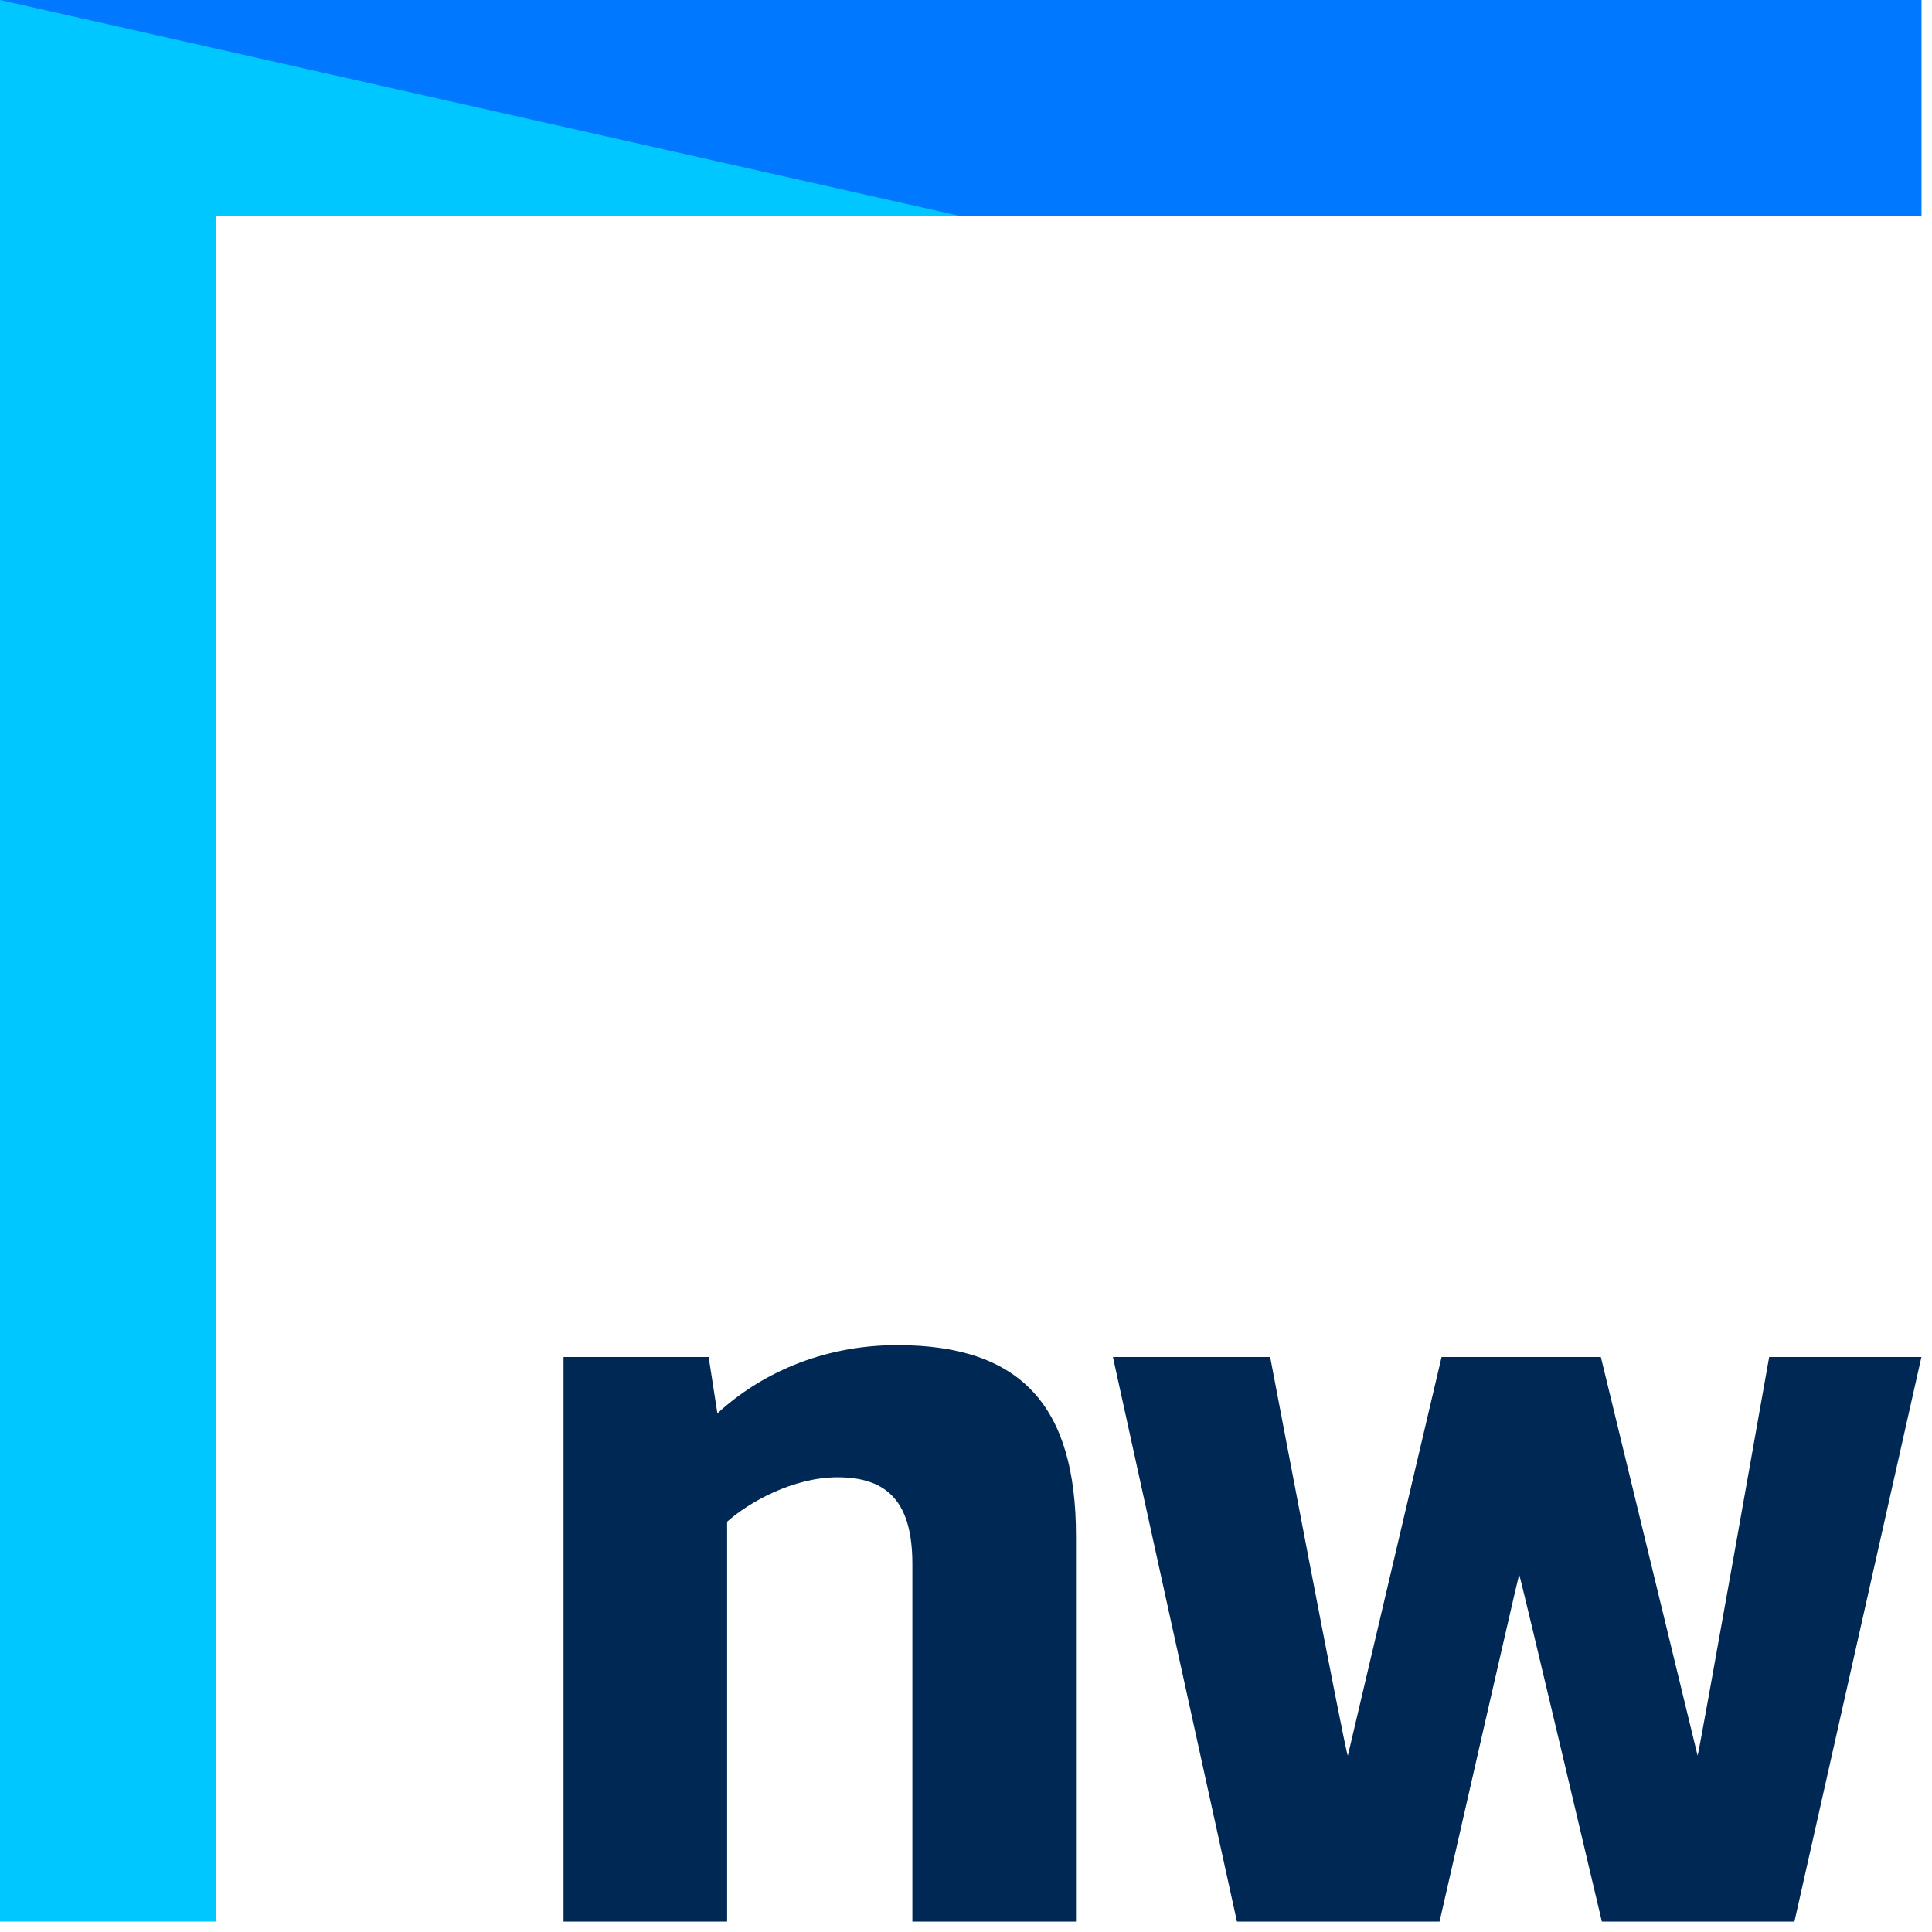 <?xml version="1.0" encoding="UTF-8"?>
<svg width="25px" height="25px" viewBox="0 0 25 25" version="1.1" xmlns="http://www.w3.org/2000/svg" xmlns:xlink="http://www.w3.org/1999/xlink">
    <!-- Generator: sketchtool 41.2 (35397) - http://www.bohemiancoding.com/sketch -->
    <title>E5B7D7B9-0DD2-48CB-A050-76931D13912C</title>
    <desc>Created with sketchtool.</desc>
    <defs></defs>
    <g id="Navigation-(logged-out)" stroke="none" stroke-width="1" fill="none" fill-rule="evenodd">
        <g id="Nav-—-mob-—-default" transform="translate(-30, -15)">
            <g id="Group">
                <g id="logo-—-mobile" transform="translate(30, 15)">
                    <polygon id="Fill-1" fill="#00C7FF" points="0 2.63157895e-05 0 24.865 2.798 24.865 2.798 2.797 24.863 2.797 24.863 2.63157895e-05"></polygon>
                    <polygon id="Fill-2" fill="#0078FF" points="0 2.63157895e-05 12.433 2.797 24.863 2.797 24.863 2.63157895e-05"></polygon>
                    <path d="M11.61,17.406 C10.614,17.406 9.815,17.798 9.283,18.289 L9.17,17.56 L7.292,17.56 L7.292,24.865 L9.409,24.865 L9.409,19.691 C9.689,19.439 10.264,19.116 10.839,19.116 C11.498,19.116 11.806,19.453 11.806,20.238 L11.806,24.865 L13.923,24.865 L13.923,19.874 C13.923,18.205 13.223,17.406 11.61,17.406 L11.61,17.406 Z M22.893,17.56 C22.893,17.56 21.98,22.718 21.967,22.718 L20.715,17.56 L18.654,17.56 L17.441,22.718 C17.415,22.718 16.436,17.56 16.436,17.56 L14.401,17.56 L16.006,24.865 L18.628,24.865 C18.628,24.865 19.651,20.375 19.658,20.375 C19.669,20.375 20.728,24.865 20.728,24.865 L23.22,24.865 L24.863,17.56 L22.893,17.56 Z" id="Fill-3" fill="#002855"></path>
                </g>
            </g>
        </g>
    </g>
</svg>